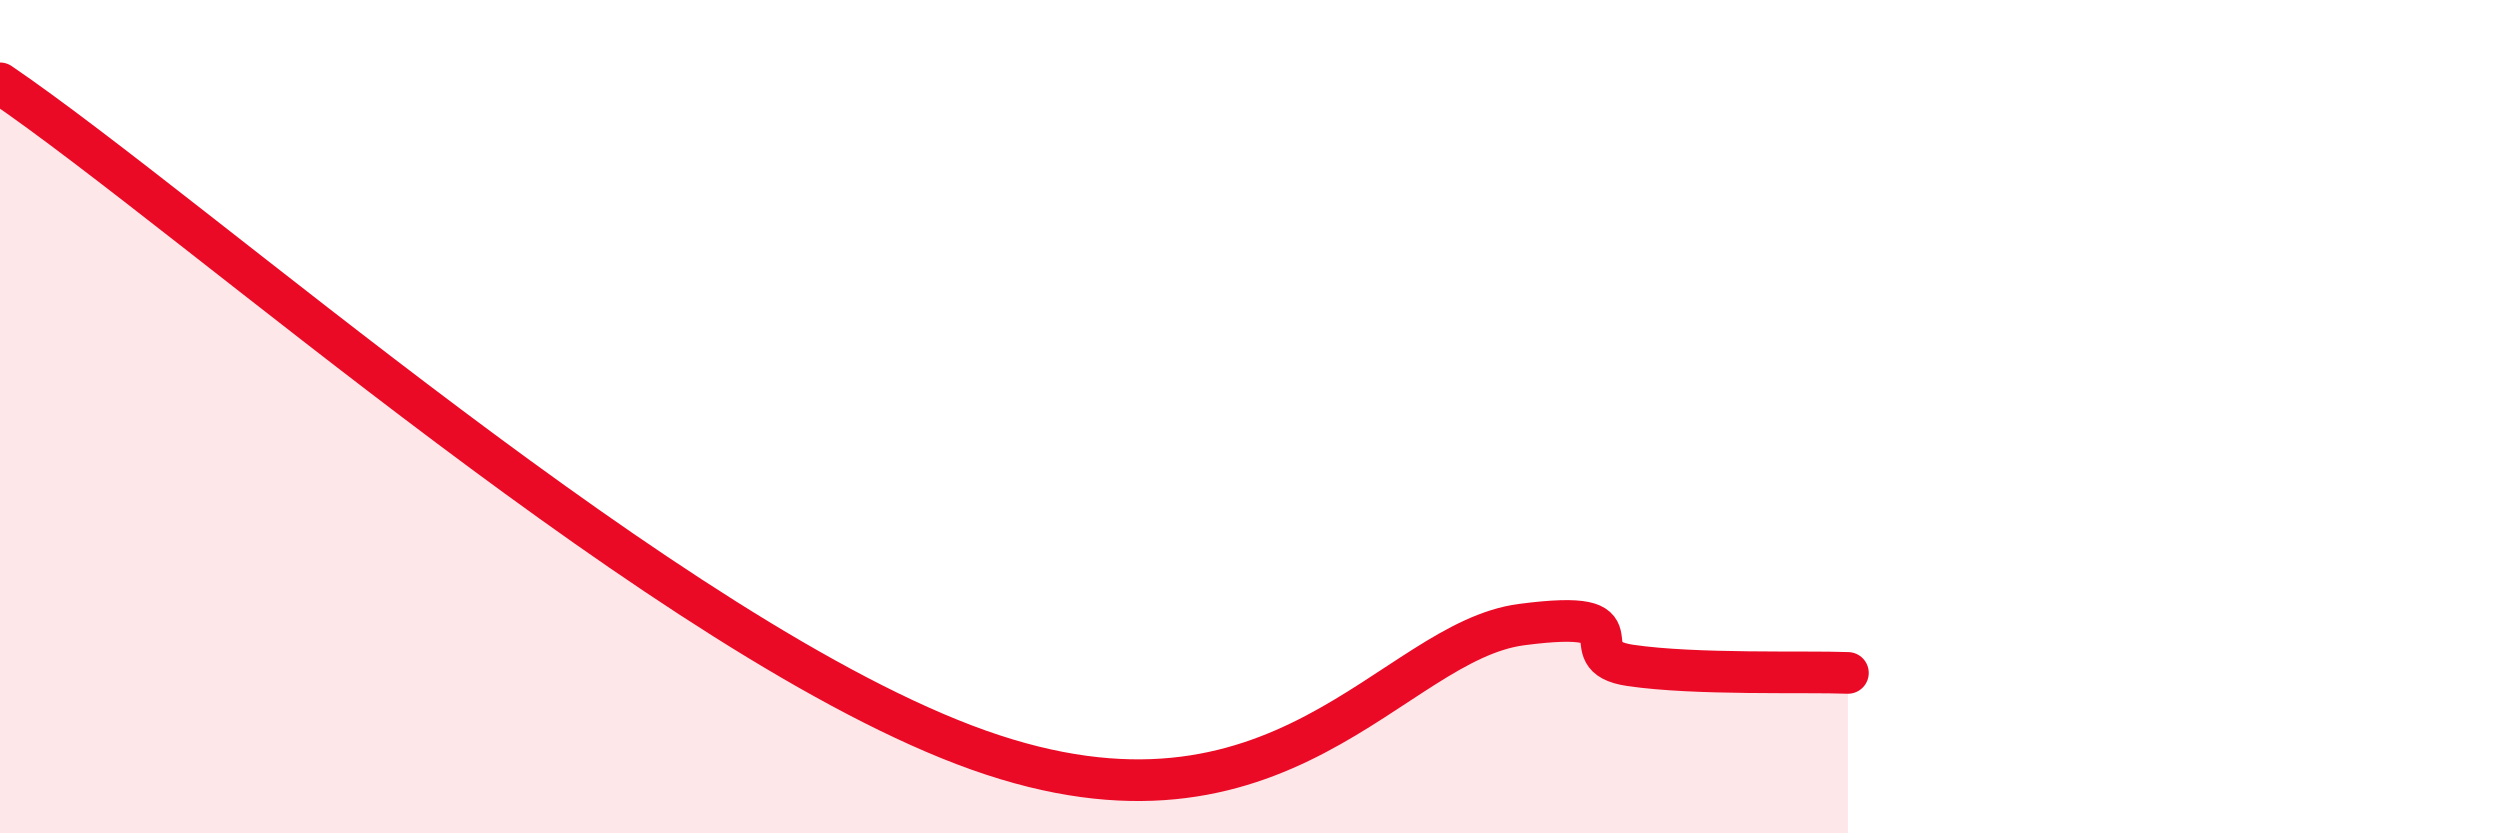 
    <svg width="60" height="20" viewBox="0 0 60 20" xmlns="http://www.w3.org/2000/svg">
      <path
        d="M 0,2 C 4.7,5.2 16.18,15.4 23.48,18 C 30.78,20.6 33.39,15.4 36.52,14.99 C 39.65,14.58 37.56,15.74 39.13,15.97 C 40.7,16.2 43.31,16.11 44.35,16.15L44.35 20L0 20Z"
        fill="#EB0A25"
        opacity="0.1"
        stroke-linecap="round"
        stroke-linejoin="round"
      />
      <path
        d="M 0,2 C 4.7,5.2 16.18,15.4 23.48,18 C 30.78,20.6 33.39,15.4 36.52,14.99 C 39.65,14.58 37.56,15.74 39.13,15.97 C 40.7,16.2 43.31,16.11 44.35,16.15"
        stroke="#EB0A25"
        stroke-width="1"
        fill="none"
        stroke-linecap="round"
        stroke-linejoin="round"
      />
    </svg>
  
